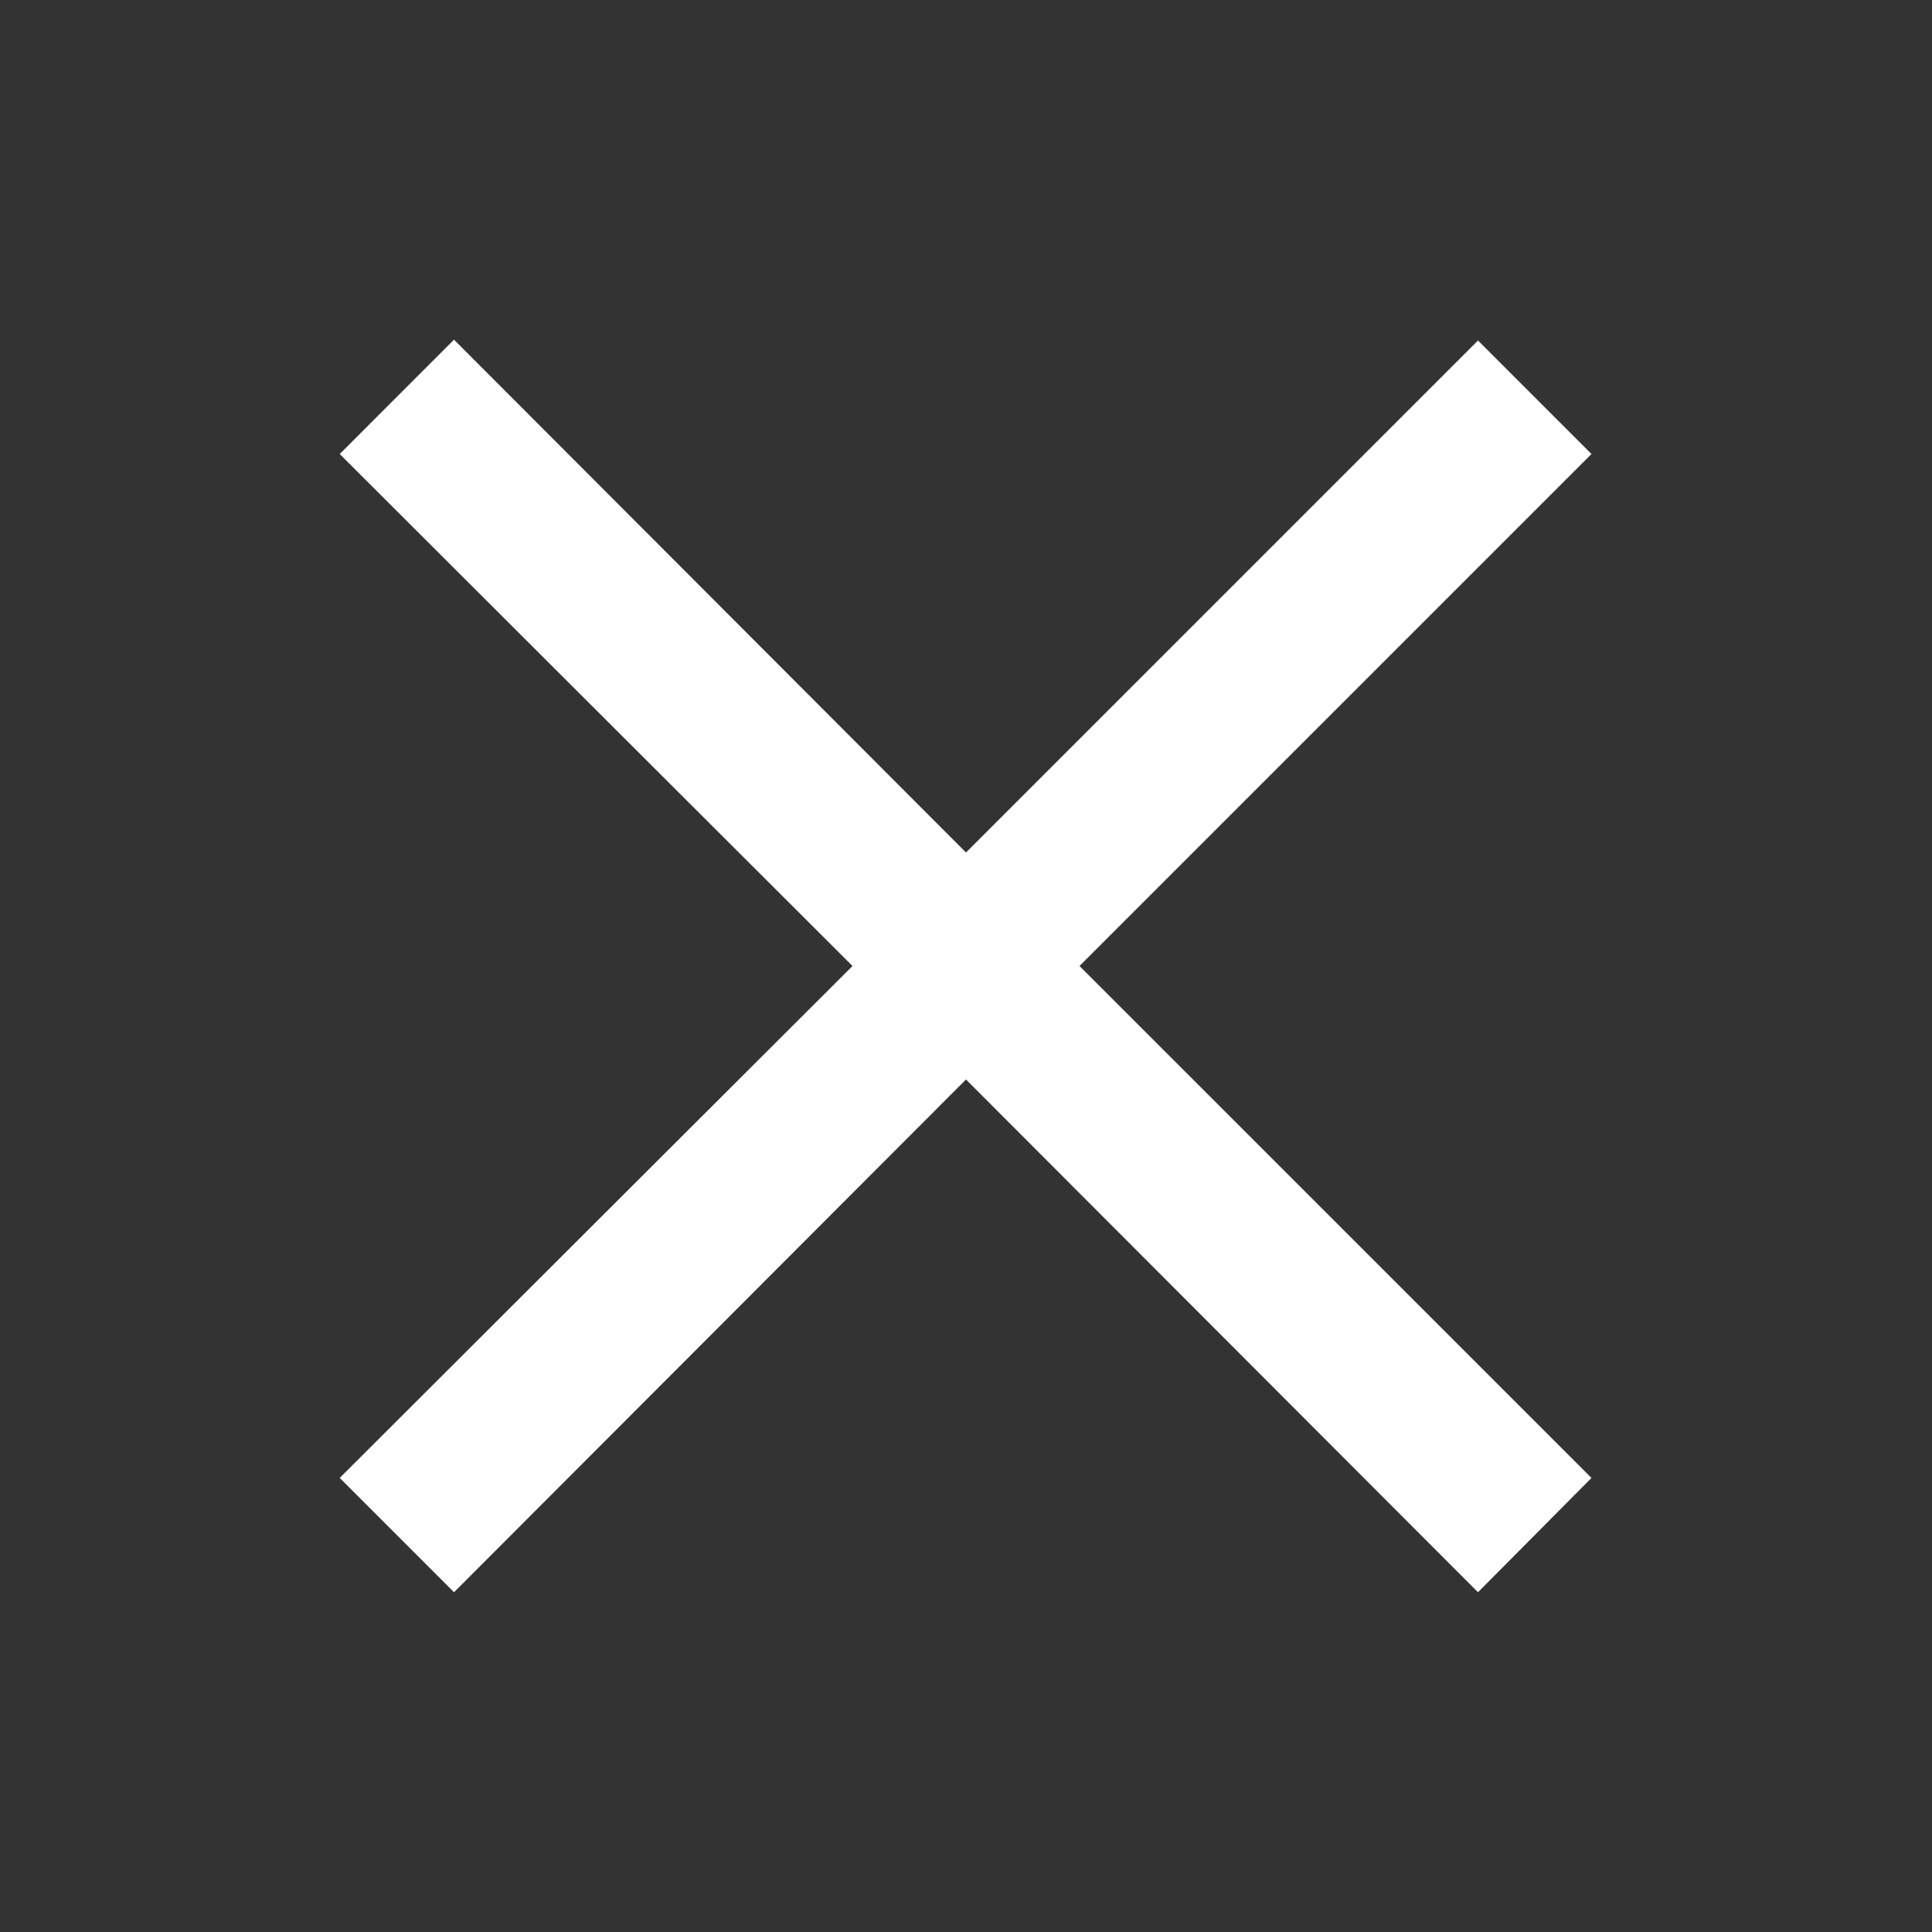 <svg width="48" height="48" viewBox="0 0 48 48" fill="none" xmlns="http://www.w3.org/2000/svg">
<rect x="0" y="0" width="48" height="48" fill="#333333" stroke="none"/>
<g id="gridicons:cross">
<path id="Vector" d="M36.72 39.559L24 26.82L11.28 39.559L8.44 36.719L21.18 24L8.44 11.28L11.28 8.439L24 21.18L36.72 8.459L39.54 11.28L26.82 24L39.54 36.719L36.72 39.559Z" fill="white"/>
</g>
</svg>
